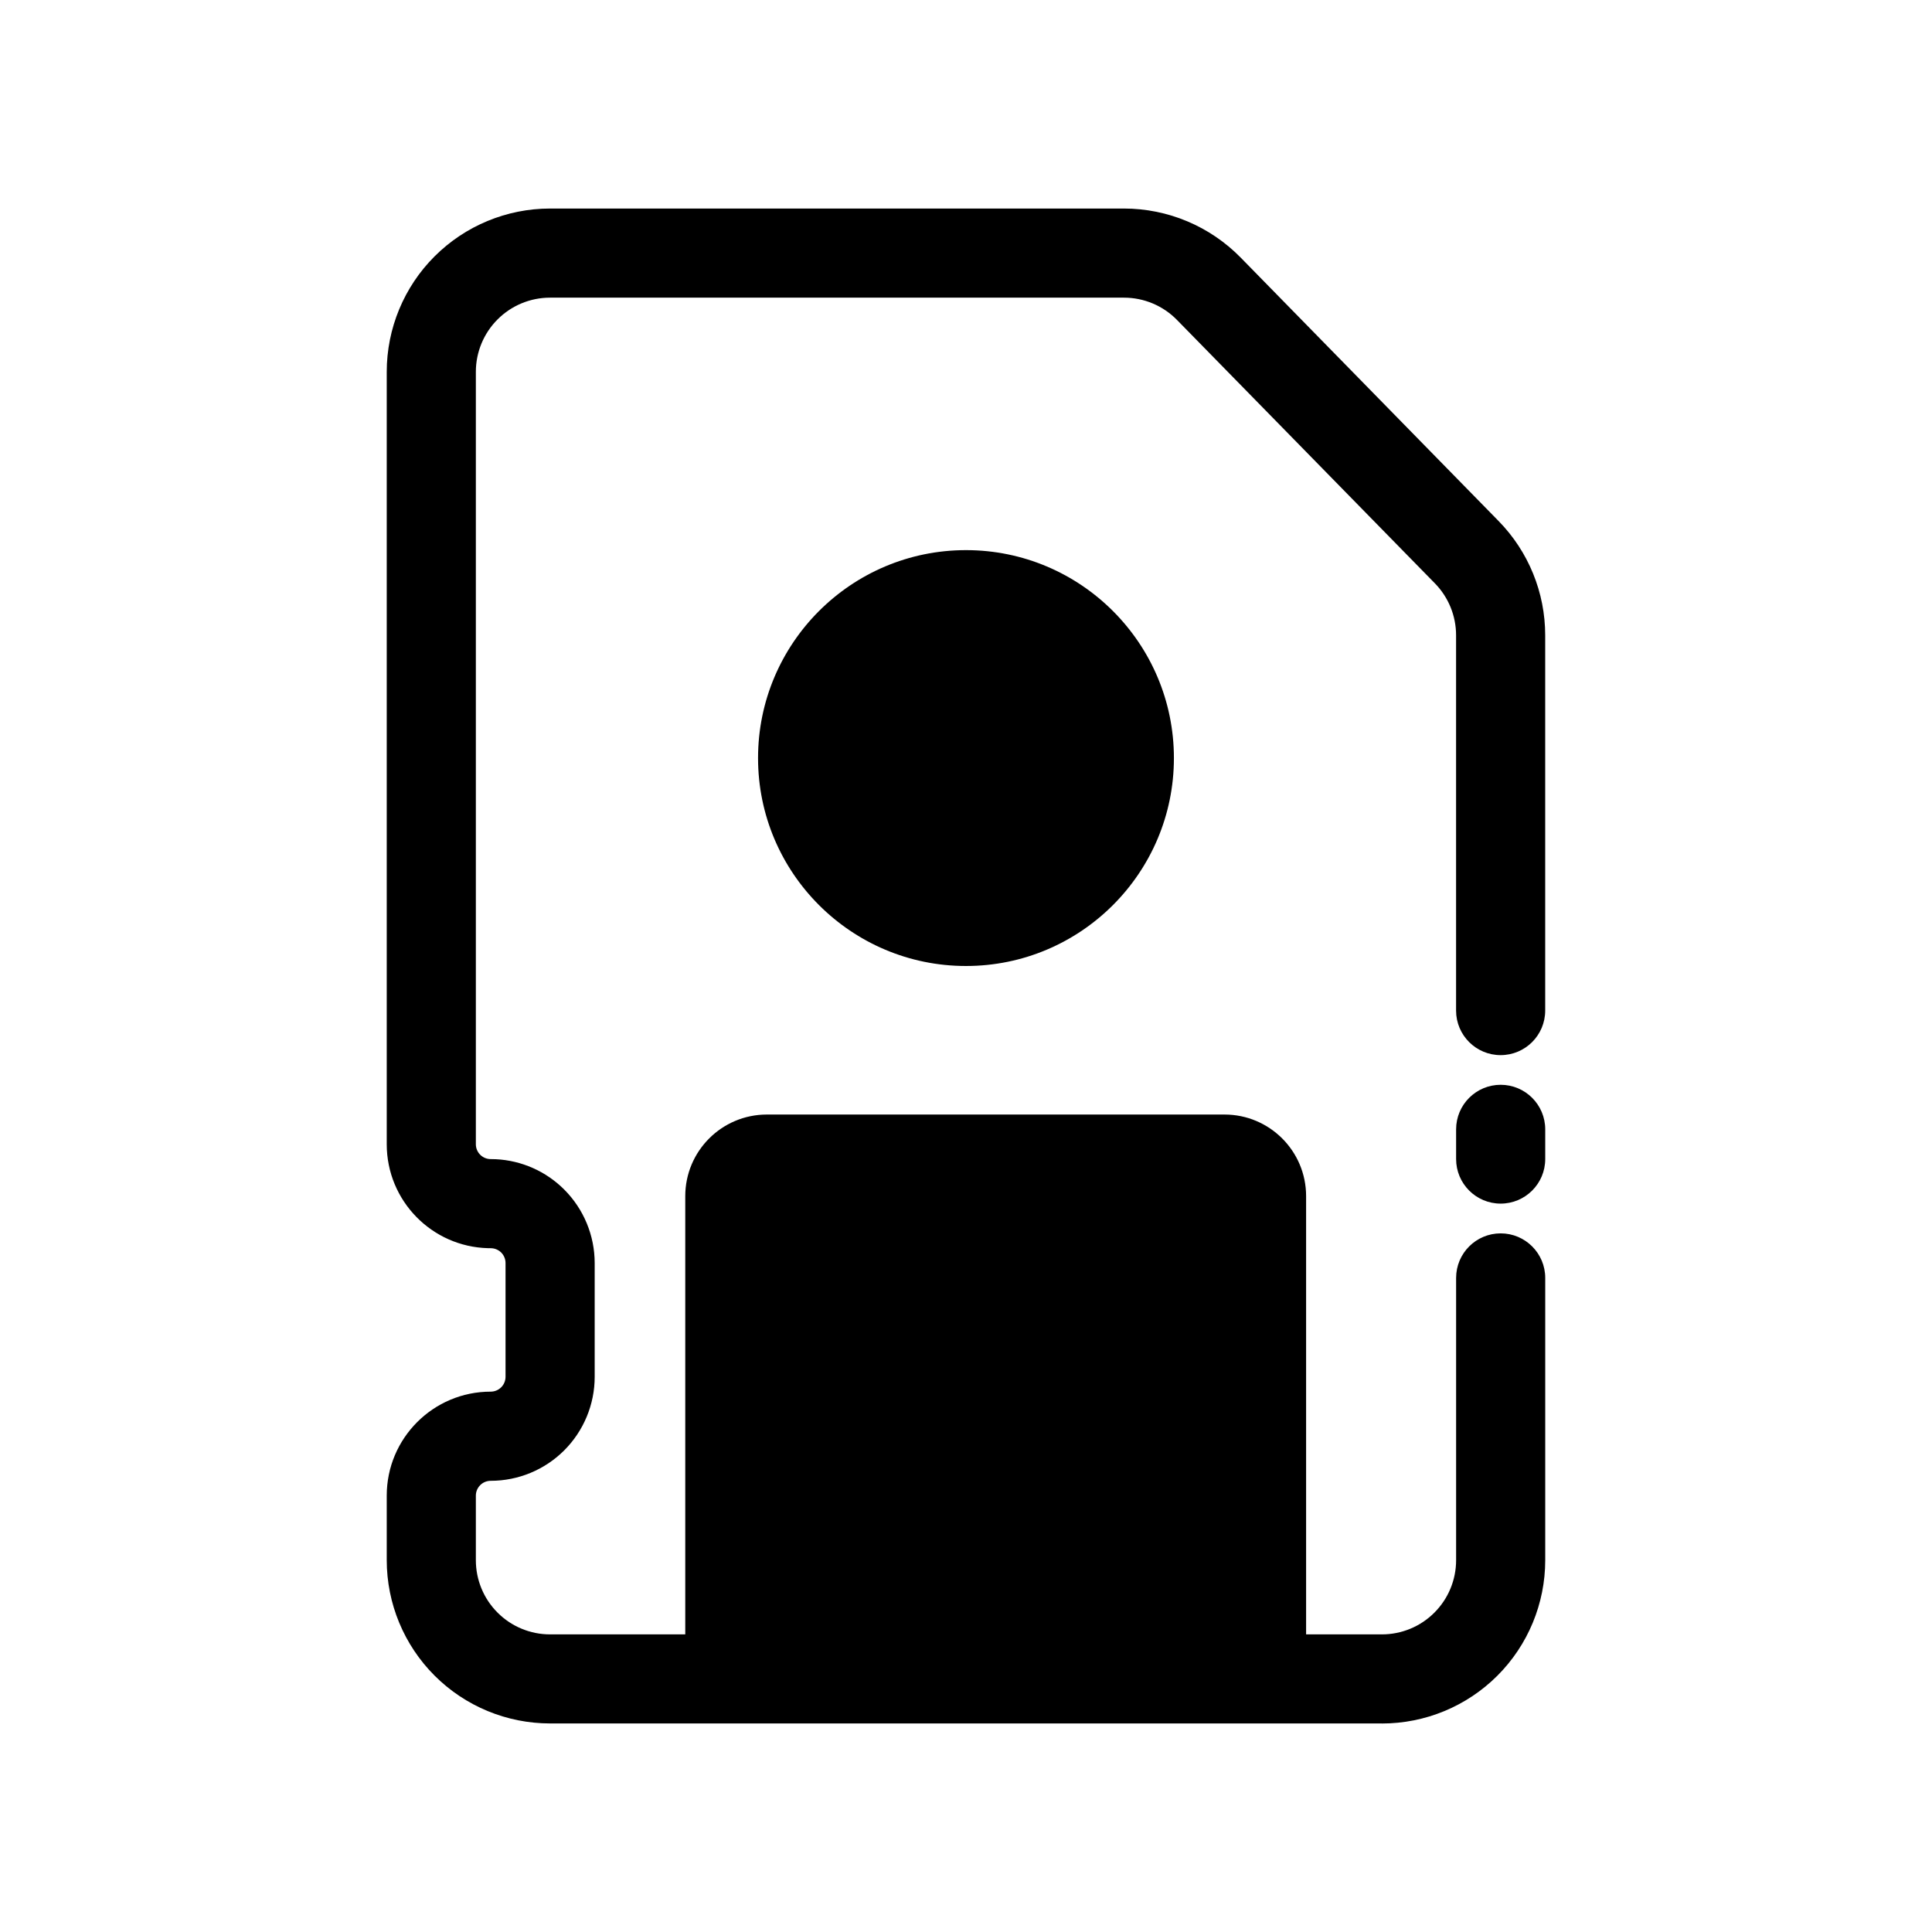 <?xml version="1.0" encoding="UTF-8"?>
<!-- Uploaded to: SVG Find, www.svgrepo.com, Generator: SVG Find Mixer Tools -->
<svg fill="#000000" width="800px" height="800px" version="1.1" viewBox="144 144 512 512" xmlns="http://www.w3.org/2000/svg">
 <path d="m510.22 600.73h-220.45c-11.477 0-22.492-4.559-30.605-12.676-8.117-8.117-12.676-19.129-12.676-30.605v-17.098c0-15.215 12.336-27.551 27.551-27.551v11.809-11.809c1.047 0 2.047-0.418 2.785-1.156 0.73-0.73 1.148-1.738 1.148-2.777v-30.148c0-1.047-0.418-2.047-1.148-2.785-0.738-0.73-1.738-1.148-2.785-1.148l-0.707-0.008c-14.887-0.379-26.844-12.562-26.844-27.543v-204.69c0-11.477 4.559-22.492 12.676-30.605 8.117-8.109 19.121-12.676 30.605-12.676h152.09c11.645 0 22.789 4.691 30.93 12.996 16.727 17.098 51.812 52.922 68.344 69.809 7.926 8.086 12.359 18.957 12.359 30.277v99.465c0 6.519-5.289 11.809-11.809 11.809-6.519 0-11.809-5.289-11.809-11.809v-99.465c0-5.141-2.016-10.078-5.613-13.754-16.539-16.887-51.617-52.719-68.352-69.809-3.699-3.777-8.762-5.902-14.051-5.902h-152.09c-5.219 0-10.219 2.07-13.902 5.762-3.691 3.684-5.762 8.691-5.762 13.902v204.69c0 2.172 1.762 3.938 3.938 3.938l1.371 0.031c6.809 0.34 13.273 3.195 18.113 8.039 5.164 5.172 8.07 12.18 8.07 19.484v30.148c0 7.305-2.906 14.312-8.07 19.484-5.164 5.164-12.18 8.07-19.484 8.07v-11.809 11.809c-2.172 0-3.938 1.762-3.938 3.938v17.098c0 5.219 2.07 10.219 5.762 13.902 3.684 3.691 8.684 5.762 13.902 5.762h35.832v-116.14c0-11.941 9.684-21.625 21.625-21.625h121.28c11.941 0 21.625 9.684 21.625 21.625v116.14h20.09c5.219 0 10.219-2.07 13.902-5.762 3.691-3.684 5.762-8.684 5.762-13.902v-74.801c0-6.519 5.289-11.809 11.809-11.809 6.519 0 11.809 5.289 11.809 11.809v74.801c0 11.477-4.559 22.492-12.676 30.605-8.117 8.117-19.129 12.676-30.605 12.676zm19.664-157.44v7.871c0 6.519 5.289 11.809 11.809 11.809 6.519 0 11.809-5.289 11.809-11.809v-7.871c0-6.519-5.289-11.809-11.809-11.809-6.519 0-11.809 5.289-11.809 11.809zm-129.89-153.5c30.41 0 55.105 24.695 55.105 55.105 0 30.41-24.695 55.105-55.105 55.105s-55.105-24.695-55.105-55.105c0-30.41 24.695-55.105 55.105-55.105z" fill-rule="evenodd"/>
</svg>